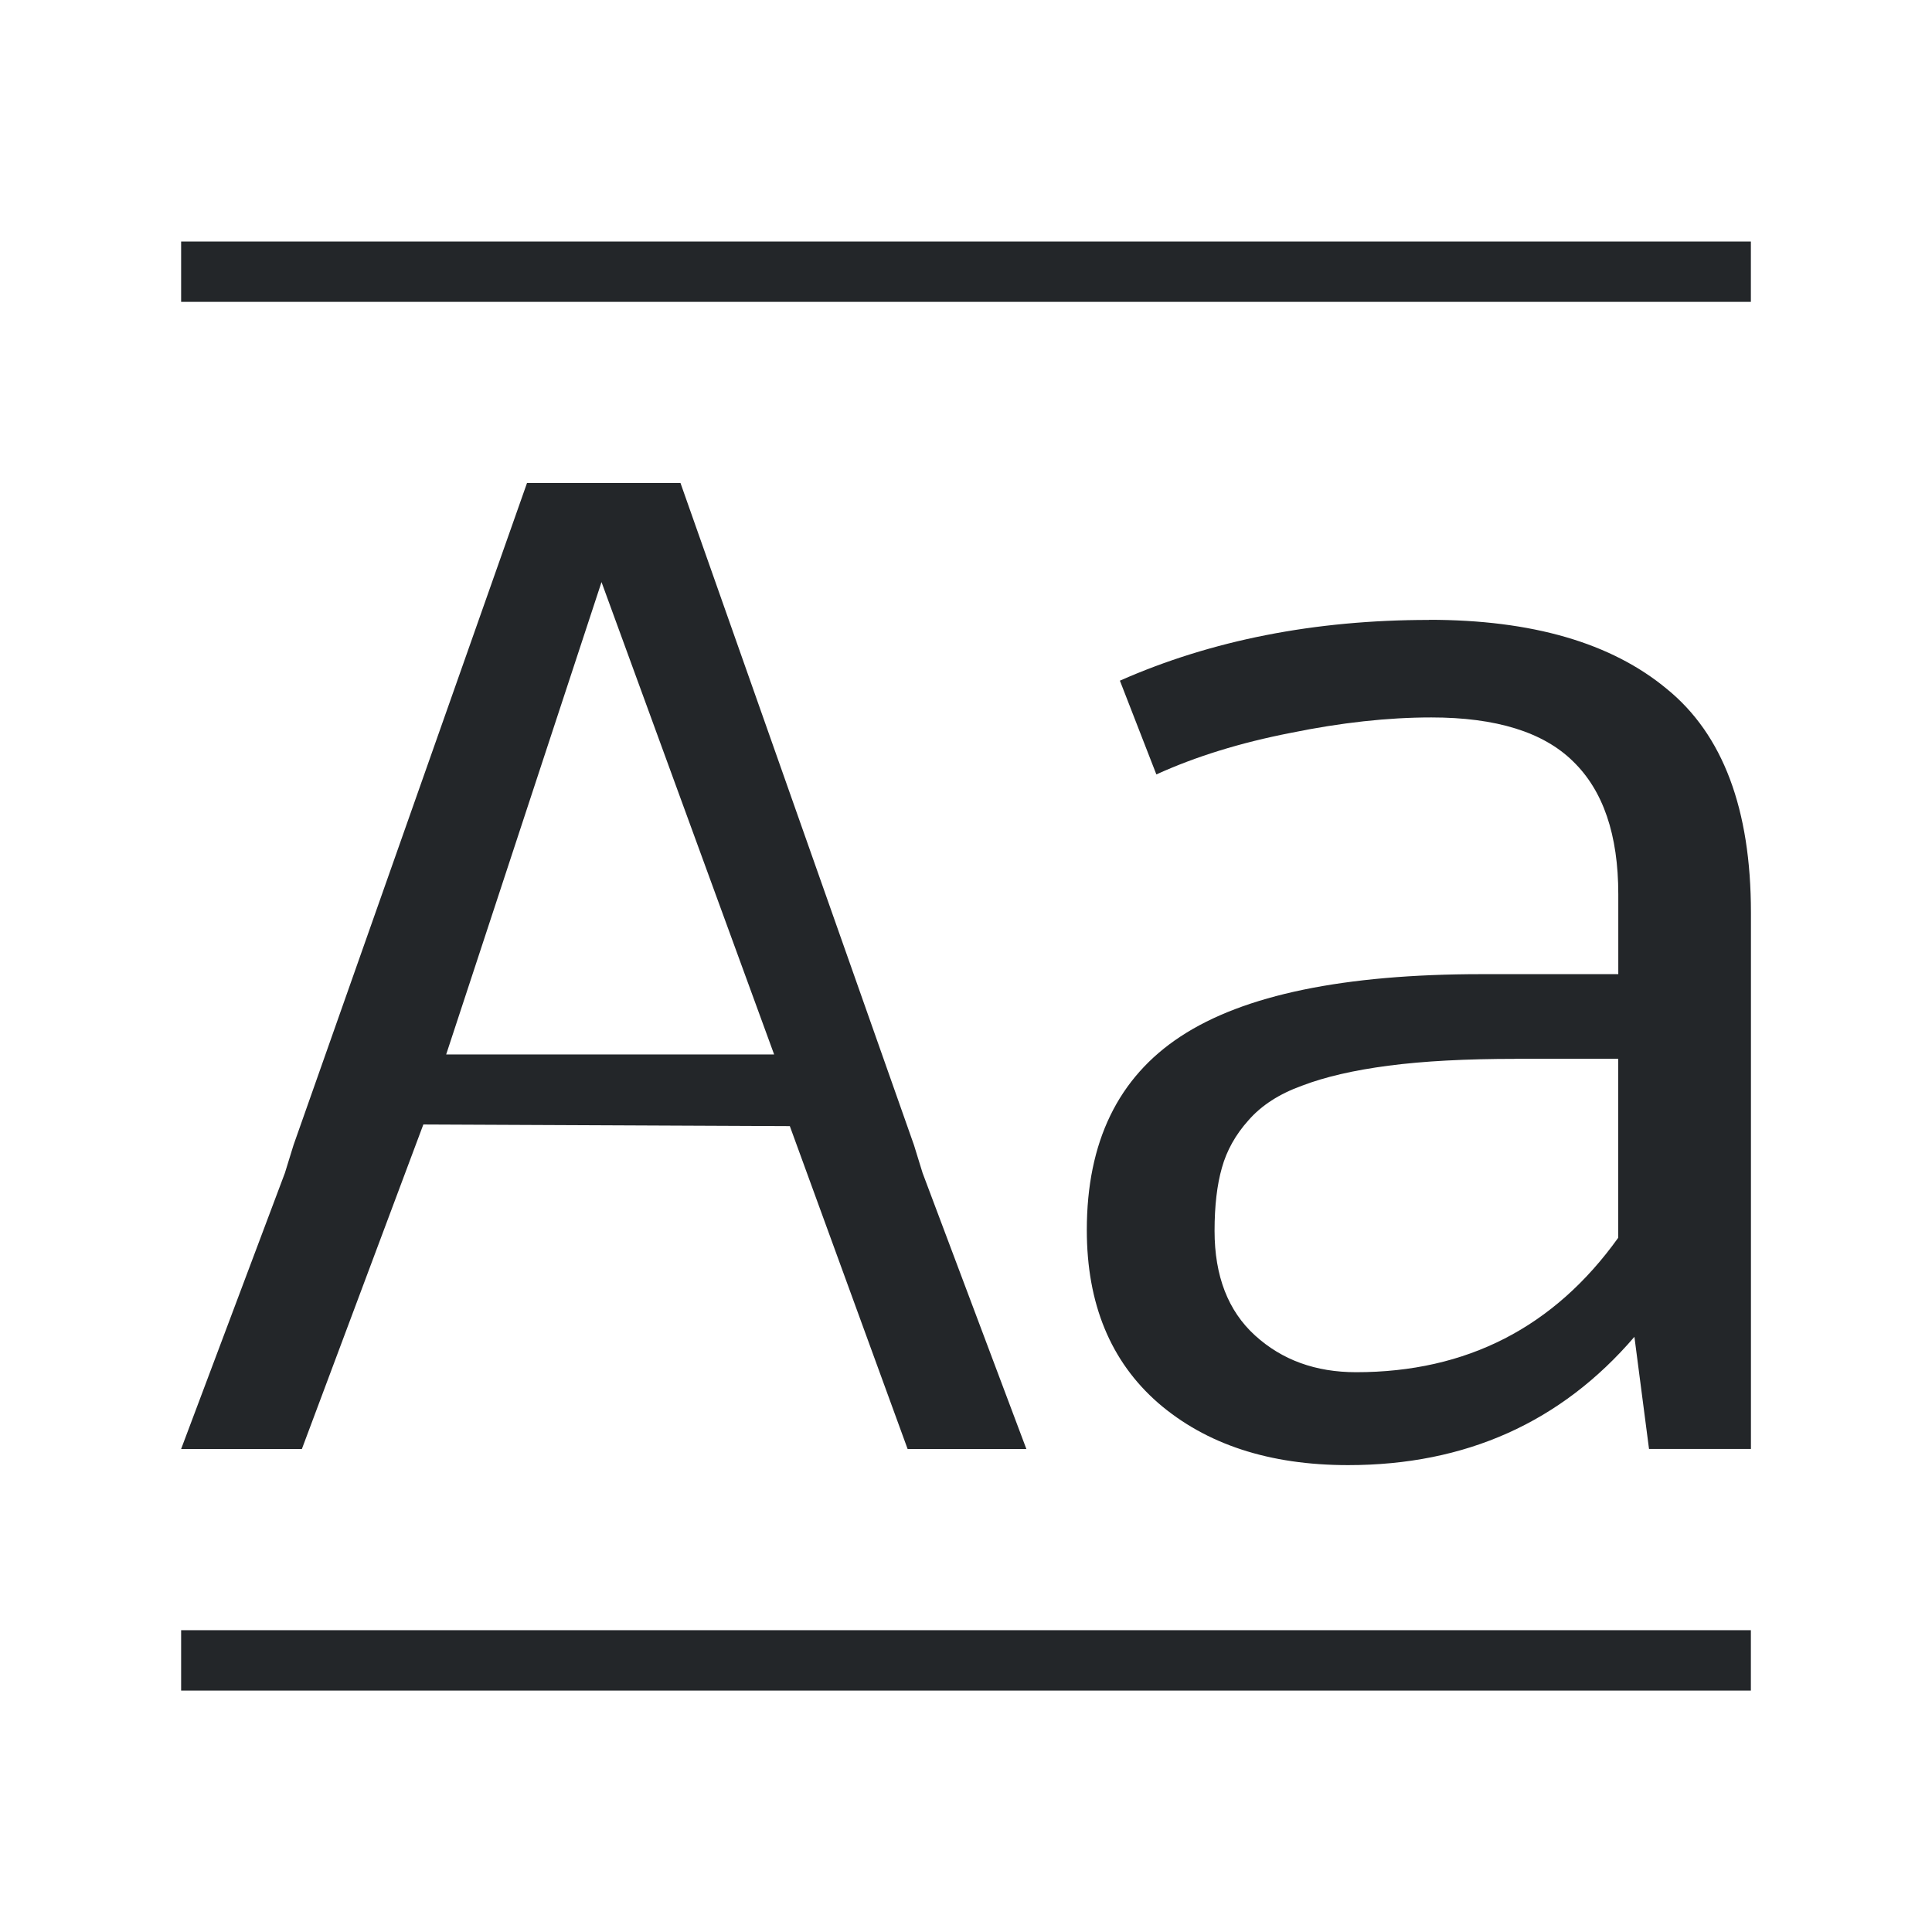 <svg viewBox="0 0 32 32" xmlns="http://www.w3.org/2000/svg"><path d="m3 4v1h26v-1zm5.729 4-3.867 10.965-.143.463-1.719 4.572h2l2.012-5.375 6.07.027 1.951 5.348h1.967l-1.719-4.572-.143-.463-3.867-10.965h-.252-.02-2-.02zm1.234 1.641 2.859 7.824h-5.432zm13.705.627c-1.894 0-3.601.336-5.119 1.006l.604 1.553c.652-.297 1.394-.526 2.225-.688.831-.17 1.607-.256 2.33-.256 1.072 0 1.854.243 2.346.727.5.484.75 1.217.75 2.201v1.324h-2.264c-2.278 0-3.939.344-4.984 1.031-1.036.679-1.555 1.748-1.555 3.207 0 1.222.394 2.176 1.18 2.863.795.687 1.844 1.031 3.148 1.031 1.947 0 3.527-.708 4.742-2.125l.242 1.857h1.688v-8.883c0-1.714-.464-2.95-1.393-3.705-.92-.764-2.233-1.145-3.939-1.145zm1.434 7.268h1.701v2.965c-1.063 1.485-2.511 2.227-4.342 2.227-.67 0-1.227-.202-1.674-.609-.447-.407-.67-.986-.67-1.732 0-.416.041-.763.121-1.043.08-.288.227-.551.441-.789.214-.246.51-.437.885-.572.375-.144.853-.256 1.434-.332.581-.076 1.282-.113 2.104-.113zm-22.102 9.465v1h26v-1z" fill="#232629"/></svg>